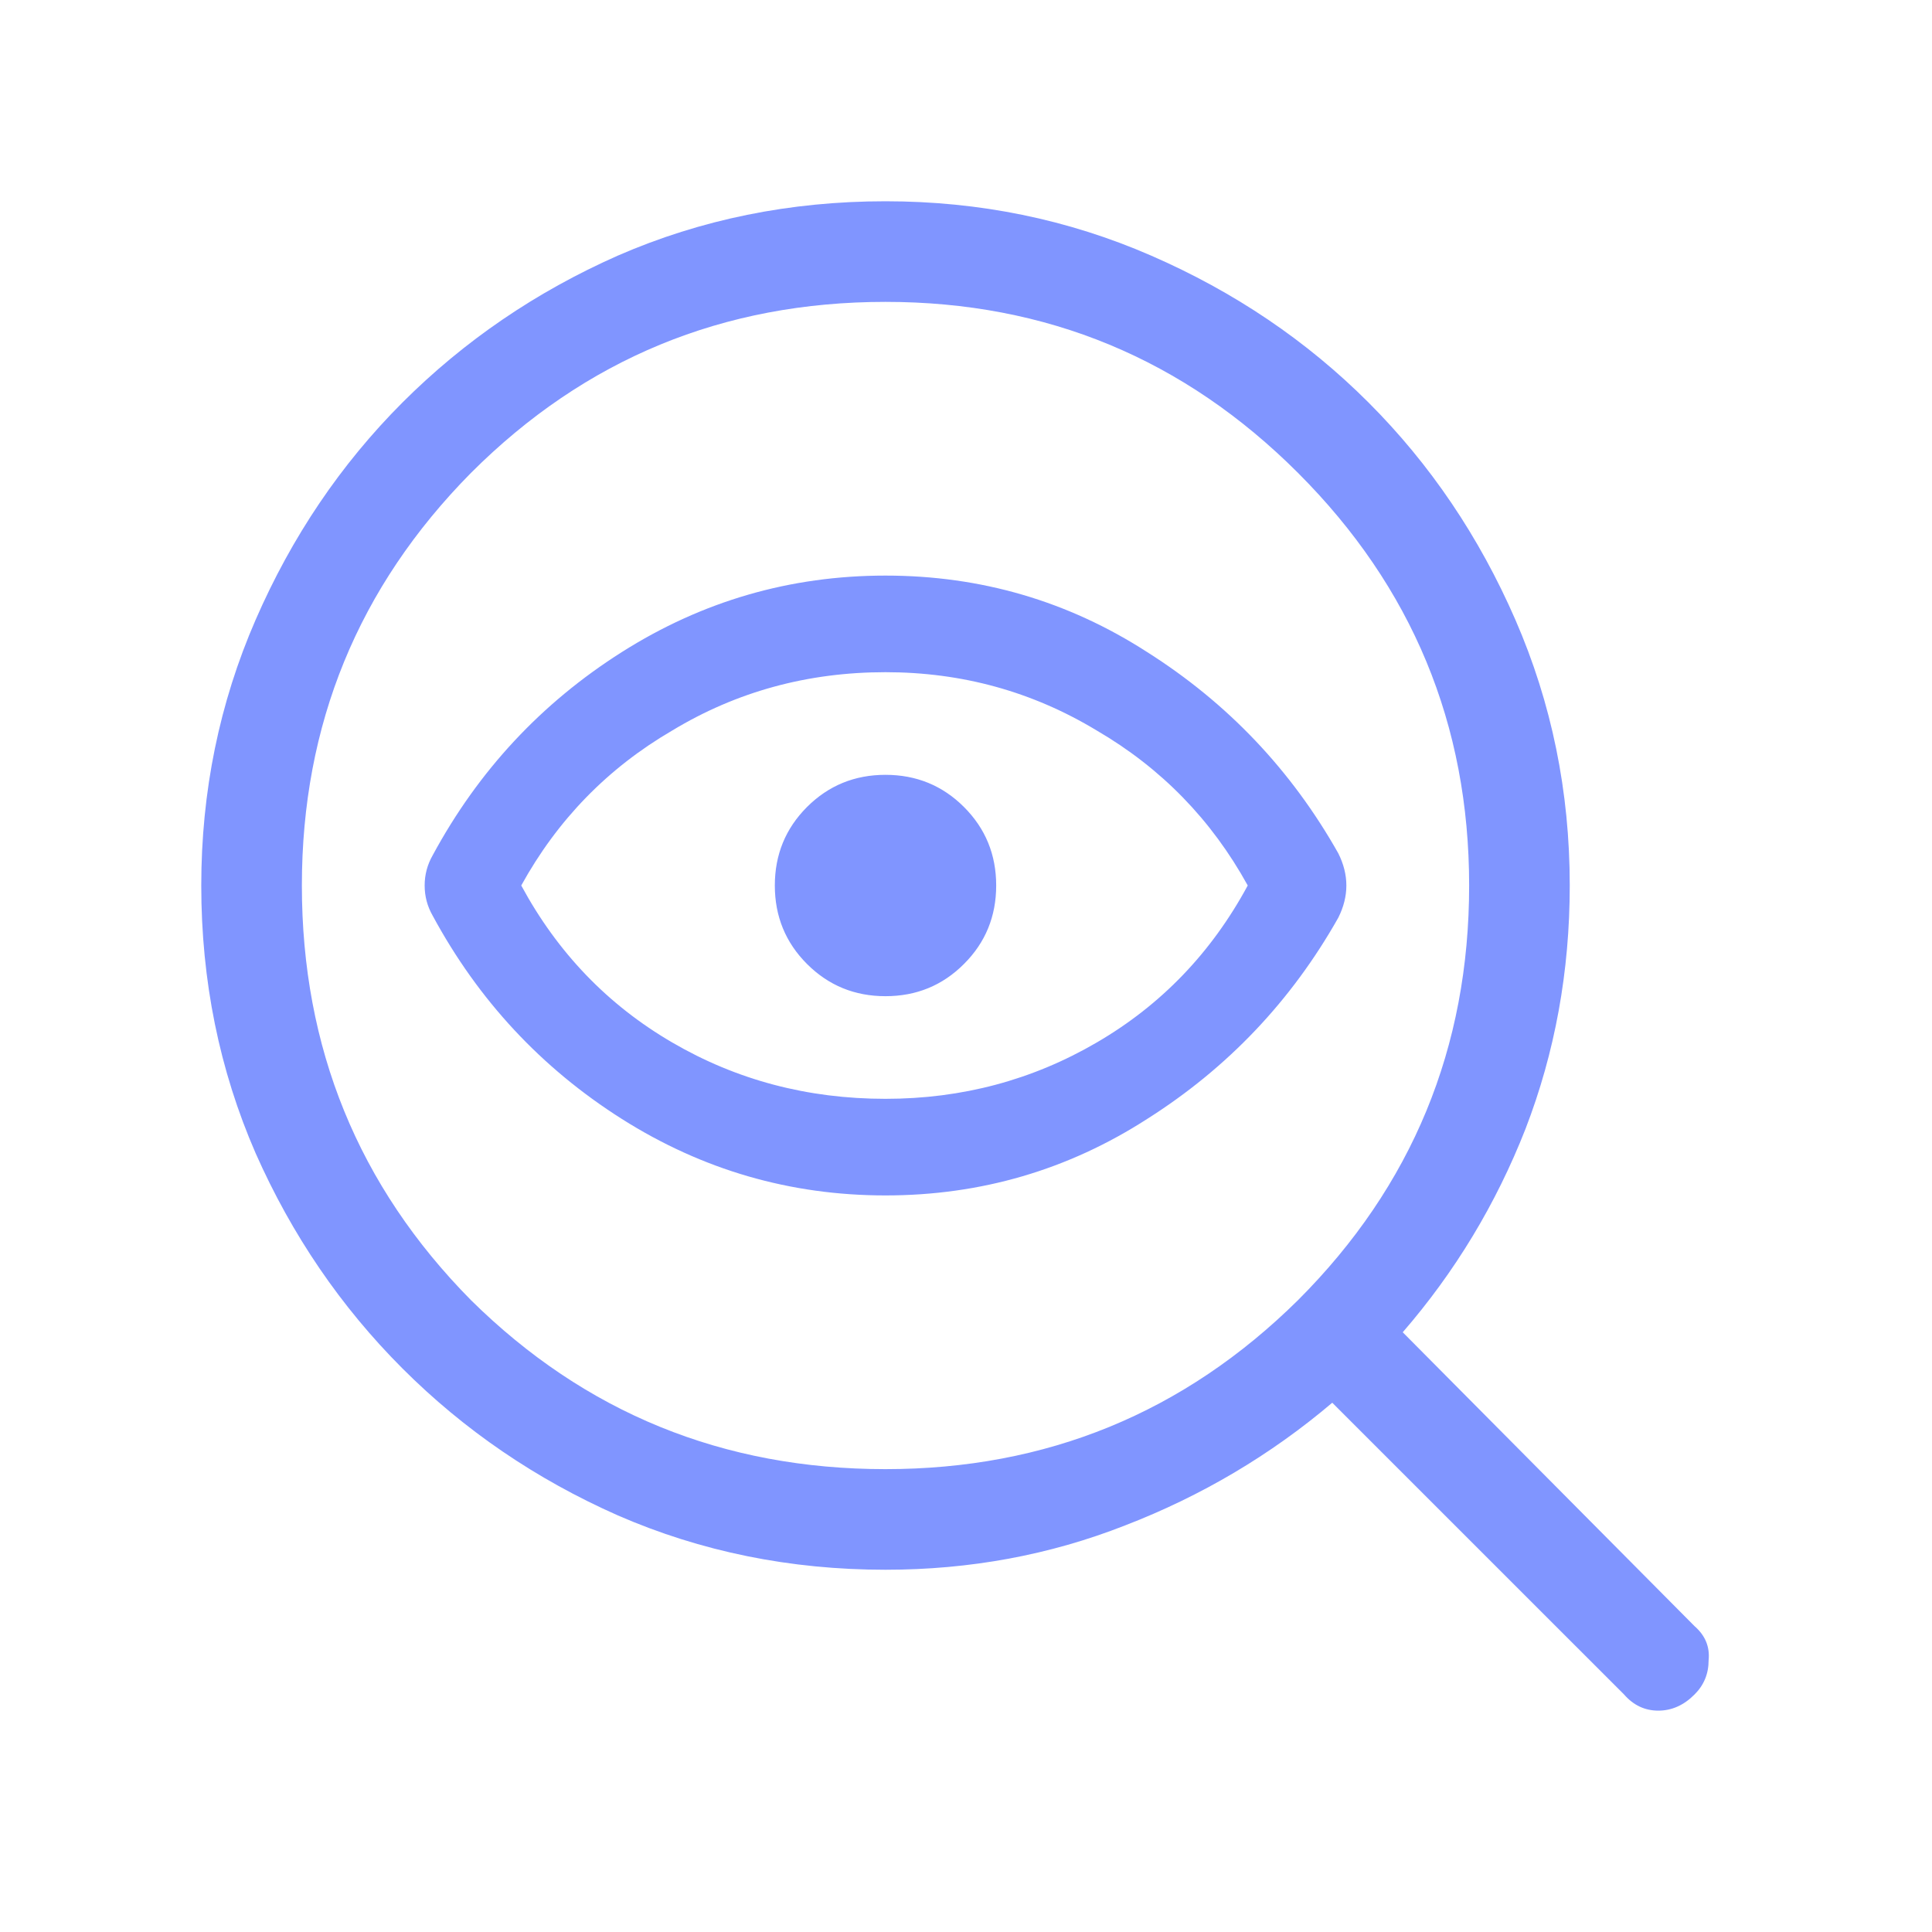 <svg width="40" height="40" viewBox="0 0 40 40" fill="none" xmlns="http://www.w3.org/2000/svg">
<path d="M18.333 30.417C21.667 30.417 24.514 29.25 26.875 26.917C29.236 24.556 30.417 21.694 30.417 18.333C30.417 15 29.236 12.153 26.875 9.792C24.514 7.431 21.667 6.25 18.333 6.25C14.972 6.25 12.111 7.431 9.75 9.792C7.417 12.153 6.25 15 6.25 18.333C6.25 21.694 7.417 24.556 9.75 26.917C12.111 29.25 14.972 30.417 18.333 30.417ZM18.333 24.75C16.361 24.75 14.542 24.222 12.875 23.167C11.208 22.111 9.903 20.708 8.958 18.958C8.847 18.764 8.792 18.556 8.792 18.333C8.792 18.111 8.847 17.903 8.958 17.708C9.903 15.958 11.208 14.556 12.875 13.5C14.542 12.444 16.361 11.917 18.333 11.917C20.306 11.917 22.111 12.444 23.75 13.5C25.417 14.556 26.736 15.944 27.708 17.667C27.819 17.889 27.875 18.111 27.875 18.333C27.875 18.556 27.819 18.778 27.708 19C26.736 20.722 25.417 22.111 23.75 23.167C22.111 24.222 20.306 24.75 18.333 24.75ZM18.333 22.75C19.917 22.75 21.375 22.361 22.708 21.583C24.042 20.806 25.083 19.722 25.833 18.333C25.083 16.972 24.042 15.903 22.708 15.125C21.375 14.319 19.917 13.917 18.333 13.917C16.722 13.917 15.25 14.319 13.917 15.125C12.583 15.903 11.542 16.972 10.792 18.333C11.542 19.722 12.583 20.806 13.917 21.583C15.25 22.361 16.722 22.75 18.333 22.75ZM18.333 20.625C18.972 20.625 19.514 20.403 19.958 19.958C20.403 19.514 20.625 18.972 20.625 18.333C20.625 17.694 20.403 17.153 19.958 16.708C19.514 16.264 18.972 16.042 18.333 16.042C17.694 16.042 17.153 16.264 16.708 16.708C16.264 17.153 16.042 17.694 16.042 18.333C16.042 18.972 16.264 19.514 16.708 19.958C17.153 20.403 17.694 20.625 18.333 20.625ZM18.333 32.5C16.361 32.5 14.514 32.125 12.792 31.375C11.097 30.625 9.611 29.611 8.333 28.333C7.056 27.056 6.042 25.569 5.292 23.875C4.542 22.153 4.167 20.306 4.167 18.333C4.167 16.389 4.542 14.556 5.292 12.833C6.042 11.111 7.056 9.611 8.333 8.333C9.611 7.056 11.097 6.042 12.792 5.292C14.514 4.542 16.361 4.167 18.333 4.167C20.278 4.167 22.111 4.542 23.833 5.292C25.556 6.042 27.056 7.056 28.333 8.333C29.611 9.611 30.625 11.111 31.375 12.833C32.125 14.556 32.5 16.389 32.5 18.333C32.5 20.111 32.194 21.792 31.583 23.375C30.972 24.931 30.125 26.333 29.042 27.583L35.083 33.667C35.306 33.861 35.403 34.097 35.375 34.375C35.375 34.653 35.278 34.889 35.083 35.083C34.861 35.306 34.611 35.417 34.333 35.417C34.056 35.417 33.819 35.306 33.625 35.083L27.583 29.042C26.306 30.125 24.875 30.972 23.292 31.583C21.736 32.194 20.083 32.5 18.333 32.5Z" fill="#8095FF"/>
</svg>
